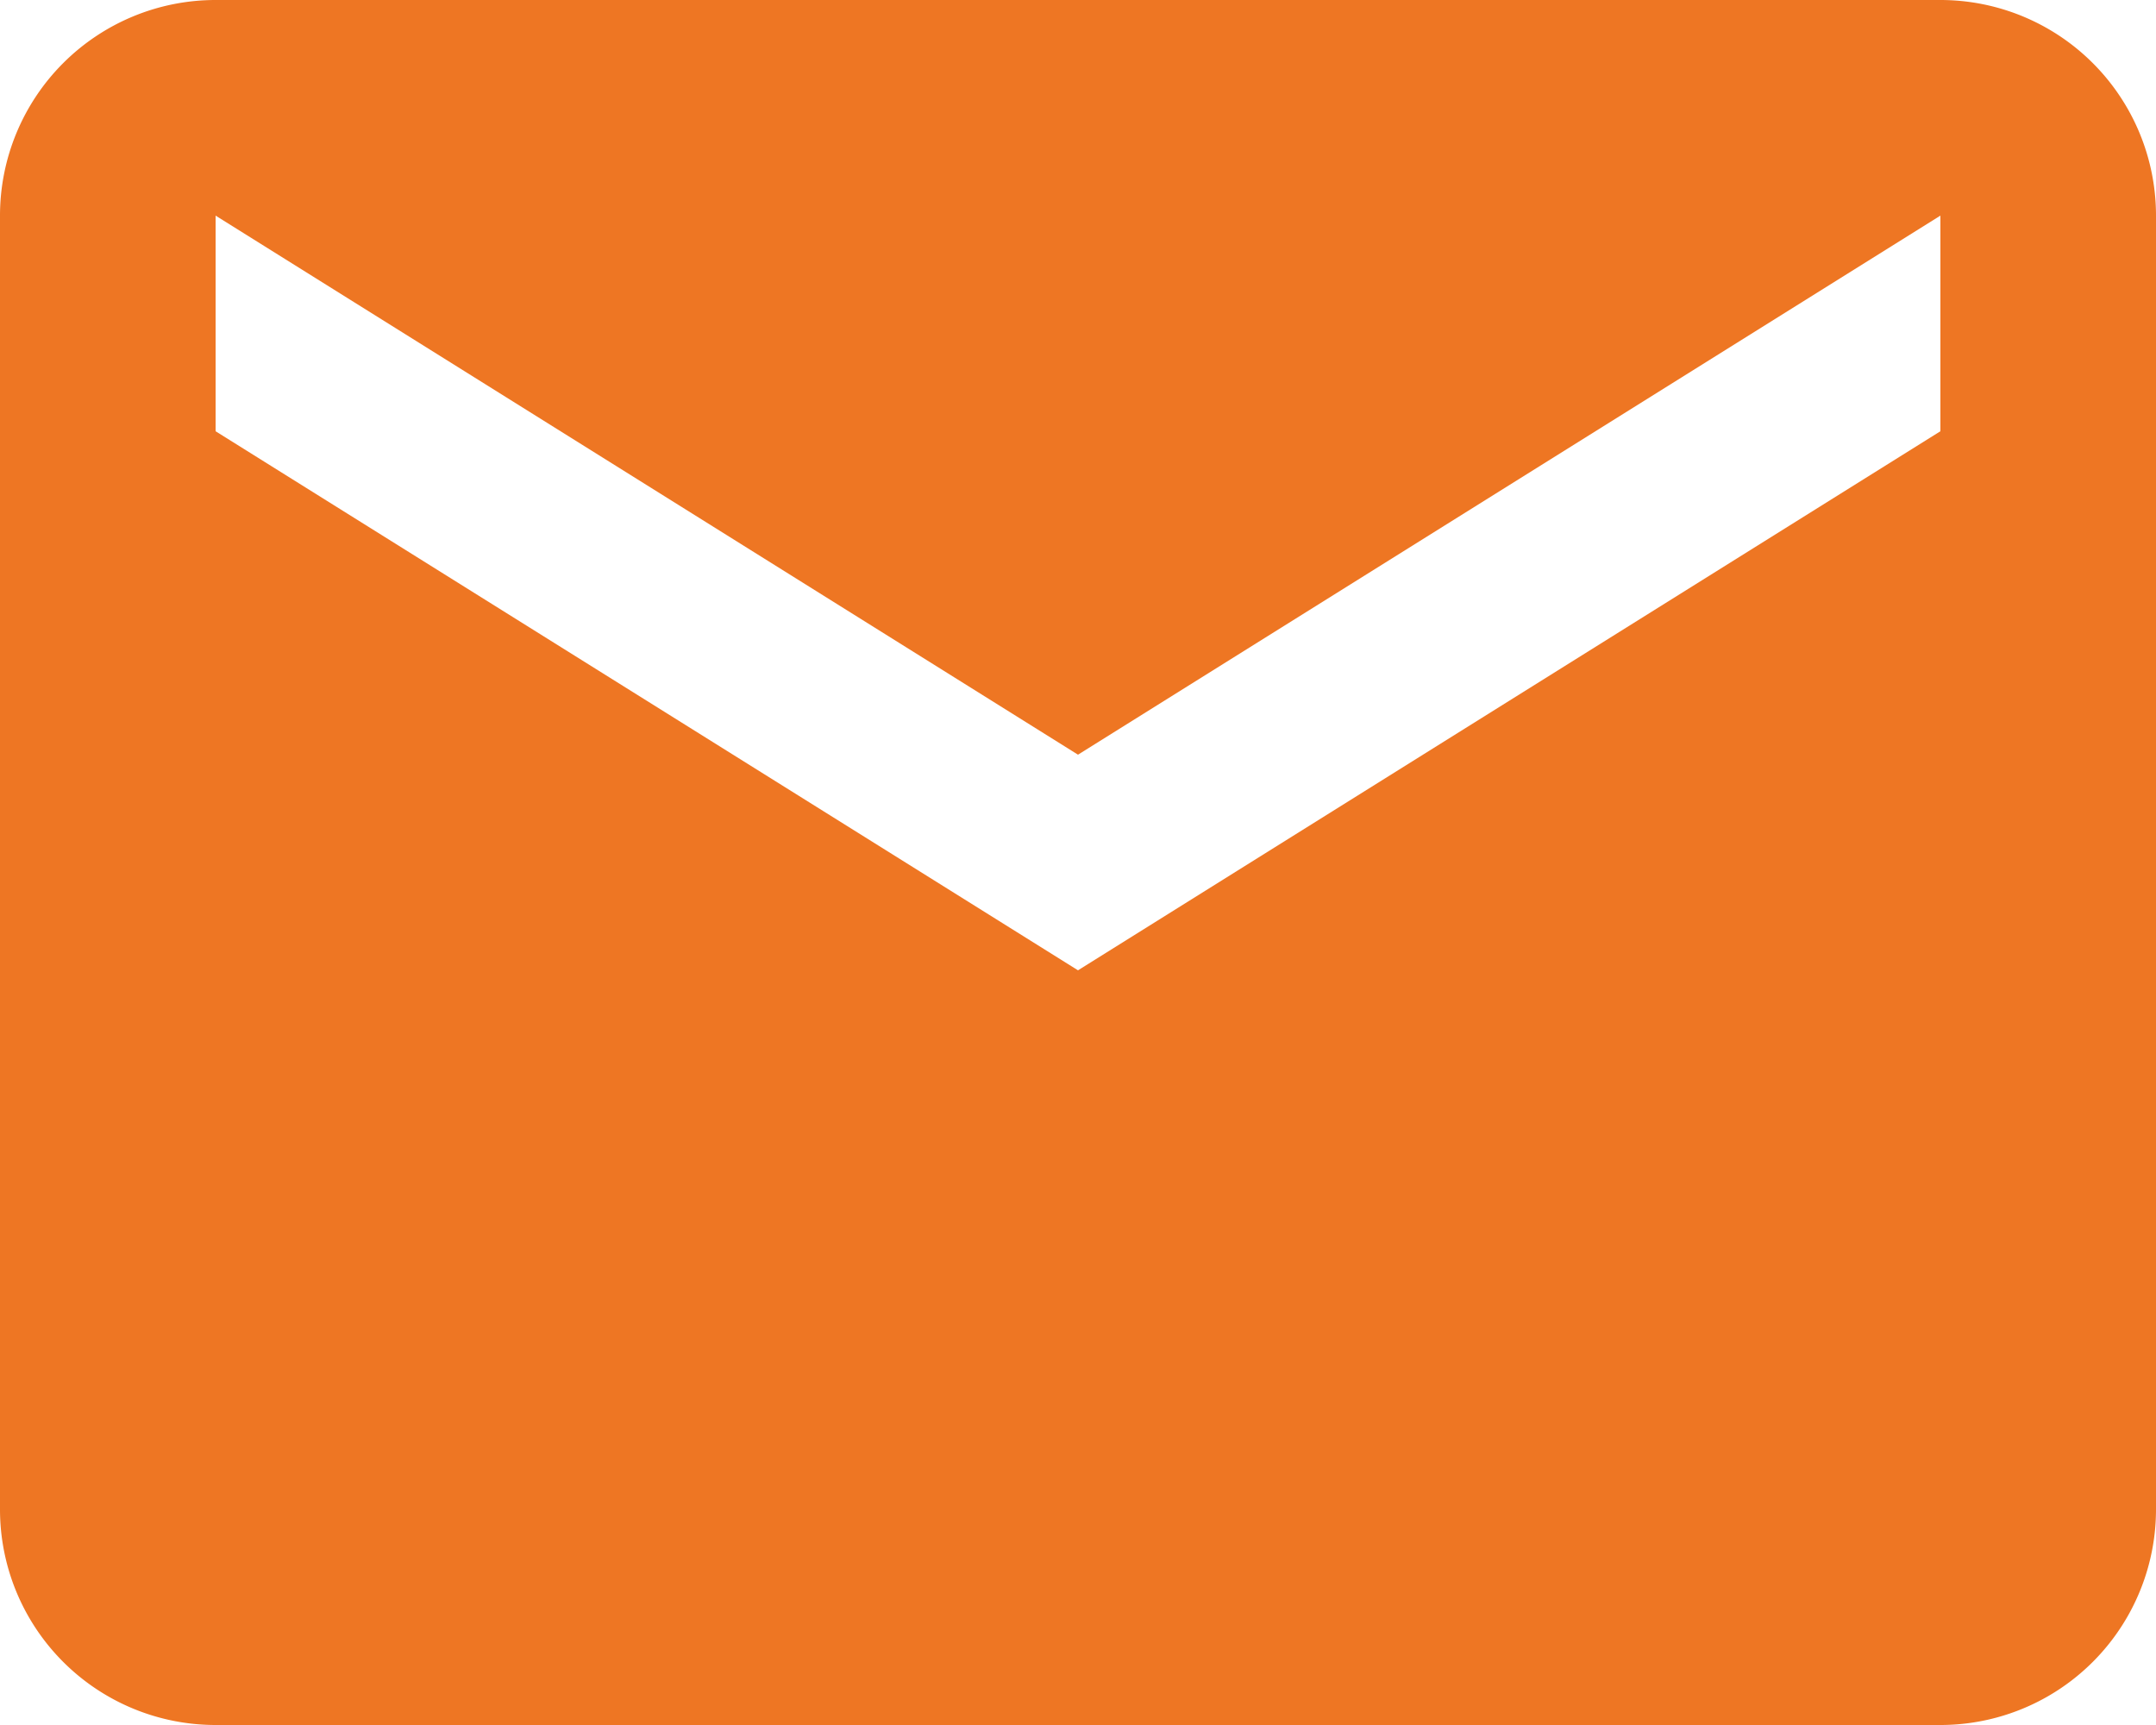 <svg xmlns="http://www.w3.org/2000/svg" width="20" height="16" viewBox="0 0 20 16">
  <g id="Email_Icon" data-name="Email Icon" transform="translate(-0.164)">
    <path id="Shape" d="M18,16H2a2,2,0,0,1-2-2V2A2,2,0,0,1,2,0H18a2,2,0,0,1,2,2V14A2,2,0,0,1,18,16ZM2,2V4l8,5,8-5V2L10,7Z" transform="translate(0.164)" fill="#ee7623"/>
  </g>
</svg>
